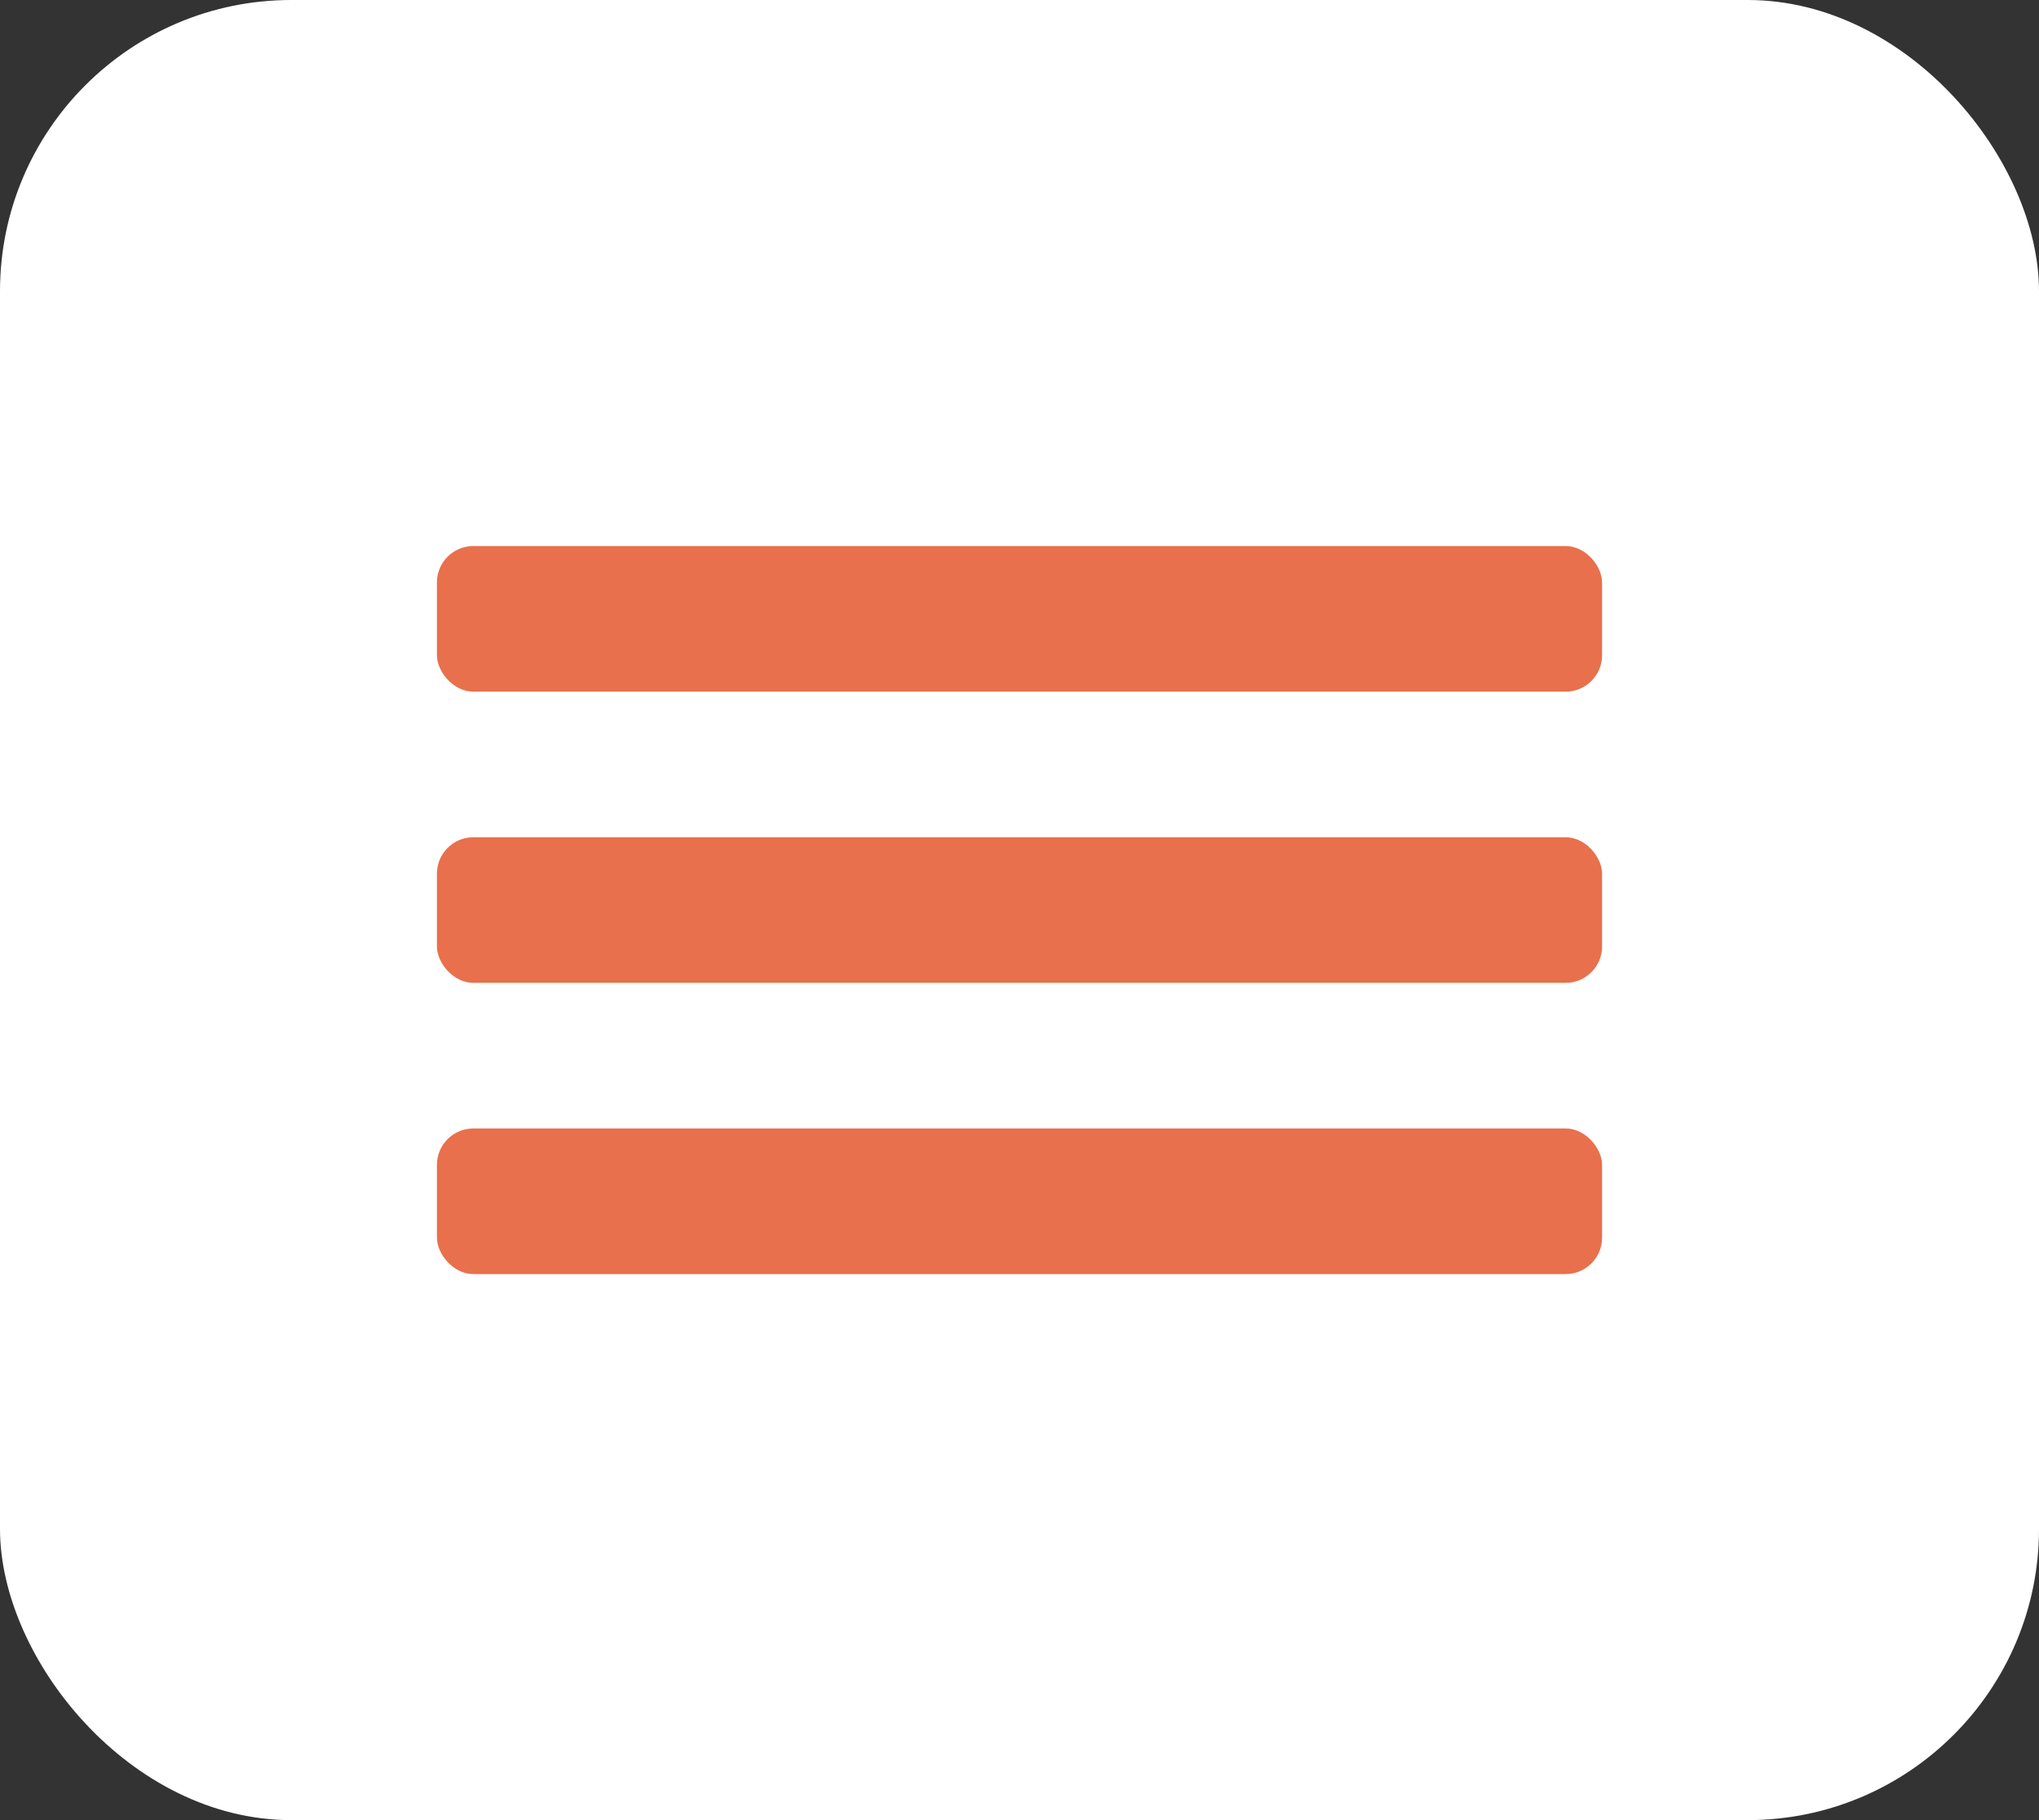 <?xml version="1.0" encoding="UTF-8"?> <svg xmlns="http://www.w3.org/2000/svg" width="56" height="50" viewBox="0 0 56 50" fill="none"><rect x="0" y="0" width="56" height="50" fill="#333333" stroke="none"/> <rect width="56" height="50" rx="8" fill="white"></rect> <rect x="12" y="15" width="32" height="4" rx="1" fill="#E8704C"></rect> <rect x="12" y="23" width="32" height="4" rx="1" fill="#E8704C"></rect> <rect x="12" y="31" width="32" height="4" rx="1" fill="#E8704C"></rect> </svg> 